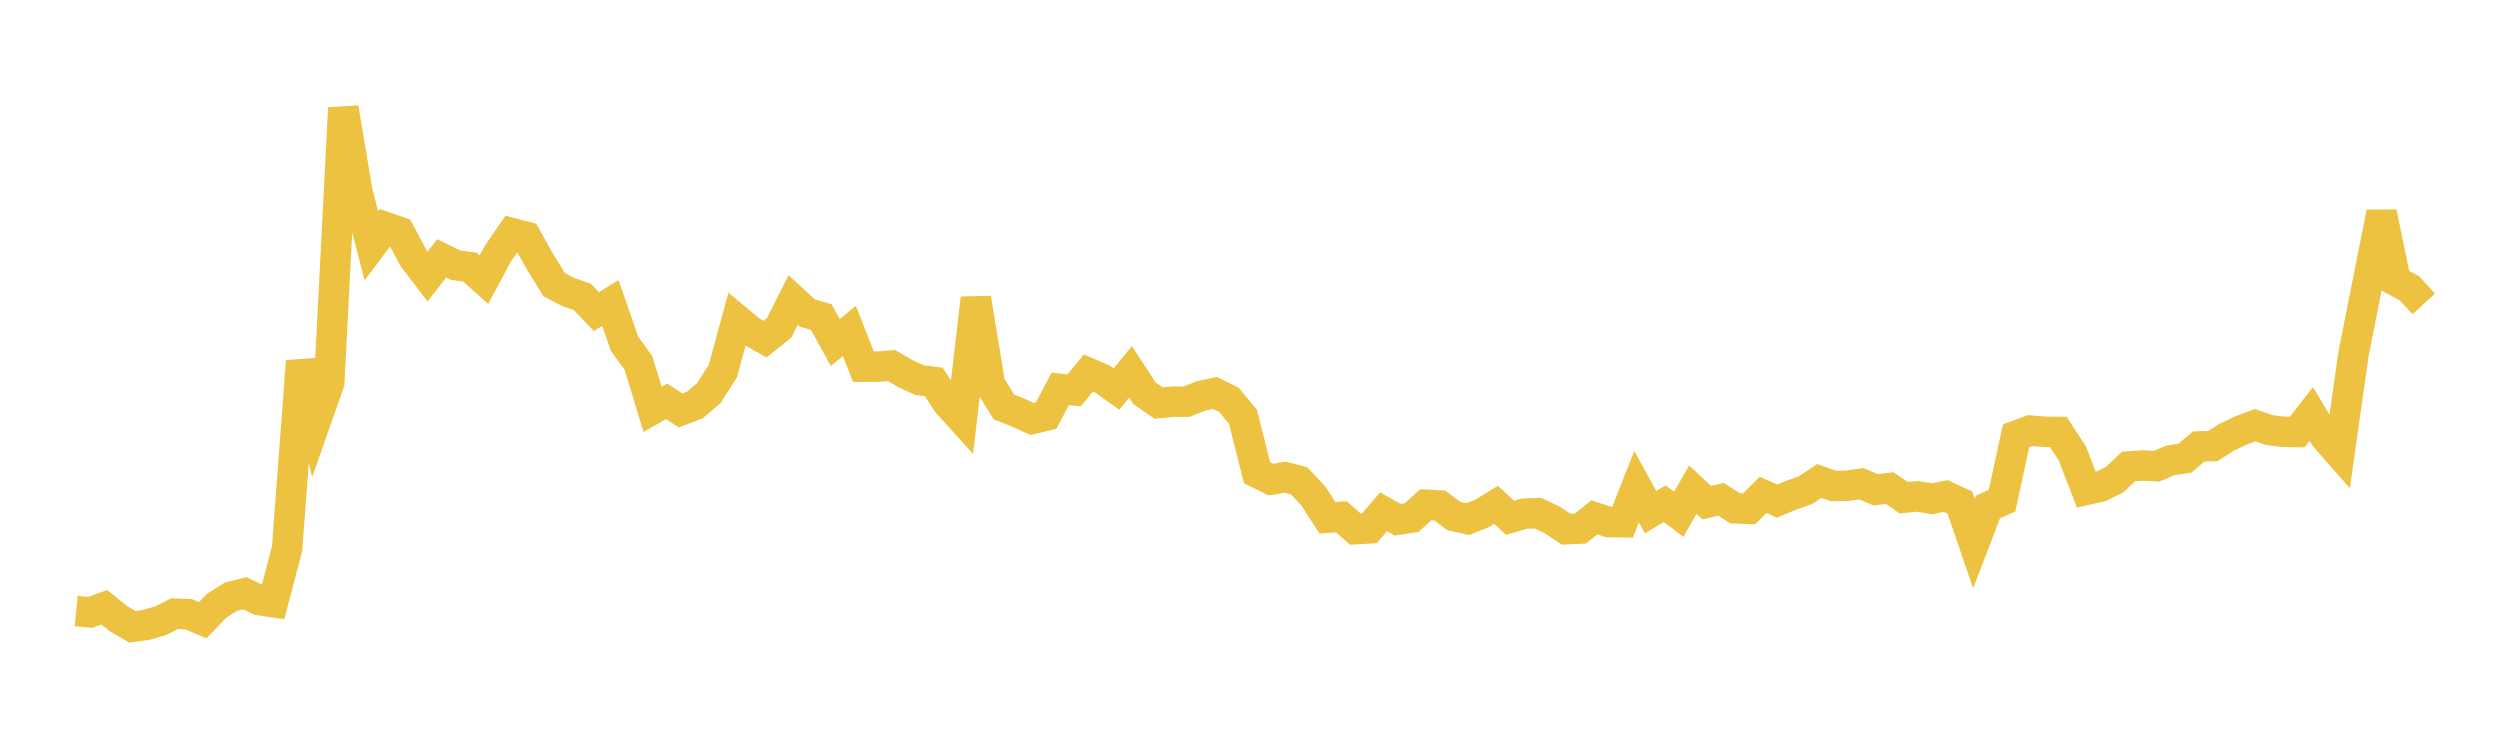 <svg width="164" height="48" xmlns="http://www.w3.org/2000/svg" xmlns:xlink="http://www.w3.org/1999/xlink"><path fill="none" stroke="rgb(237,194,64)" stroke-width="2" d="M5,40.082L5.922,40.173L6.844,39.835L7.766,40.581L8.689,41.117L9.611,40.99L10.533,40.718L11.455,40.257L12.377,40.294L13.299,40.685L14.222,39.726L15.144,39.147L16.066,38.918L16.988,39.367L17.91,39.5L18.832,36L19.754,23.696L20.677,27.717L21.599,25.094L22.521,7.08L23.443,12.569L24.365,16.13L25.287,14.896L26.21,15.216L27.132,16.936L28.054,18.14L28.976,16.949L29.898,17.4L30.82,17.521L31.743,18.348L32.665,16.63L33.587,15.293L34.509,15.534L35.431,17.179L36.353,18.671L37.275,19.154L38.198,19.474L39.12,20.443L40.042,19.876L40.964,22.539L41.886,23.819L42.808,26.849L43.731,26.33L44.653,26.924L45.575,26.569L46.497,25.79L47.419,24.34L48.341,20.963L49.263,21.731L50.186,22.248L51.108,21.514L52.03,19.683L52.952,20.53L53.874,20.799L54.796,22.472L55.719,21.709L56.641,24.053L57.563,24.052L58.485,23.982L59.407,24.518L60.329,24.94L61.251,25.05L62.174,26.455L63.096,27.472L64.018,19.566L64.94,25.207L65.862,26.703L66.784,27.062L67.707,27.486L68.629,27.262L69.551,25.513L70.473,25.605L71.395,24.466L72.317,24.861L73.24,25.52L74.162,24.392L75.084,25.801L76.006,26.439L76.928,26.353L77.85,26.347L78.772,25.979L79.695,25.776L80.617,26.229L81.539,27.337L82.461,31.009L83.383,31.462L84.305,31.306L85.228,31.544L86.15,32.528L87.072,33.959L87.994,33.904L88.916,34.714L89.838,34.66L90.76,33.572L91.683,34.091L92.605,33.955L93.527,33.113L94.449,33.165L95.371,33.85L96.293,34.056L97.216,33.684L98.138,33.115L99.06,33.966L99.982,33.695L100.904,33.665L101.826,34.112L102.749,34.717L103.671,34.674L104.593,33.937L105.515,34.242L106.437,34.262L107.359,31.928L108.281,33.597L109.204,33.044L110.126,33.737L111.048,32.124L111.97,32.977L112.892,32.751L113.814,33.344L114.737,33.382L115.659,32.462L116.581,32.87L117.503,32.486L118.425,32.161L119.347,31.55L120.269,31.881L121.192,31.861L122.114,31.734L123.036,32.131L123.958,32.012L124.88,32.65L125.802,32.558L126.725,32.721L127.647,32.542L128.569,32.969L129.491,35.662L130.413,33.251L131.335,32.843L132.257,28.583L133.18,28.246L134.102,28.324L135.024,28.335L135.946,29.744L136.868,32.131L137.79,31.925L138.713,31.469L139.635,30.601L140.557,30.537L141.479,30.579L142.401,30.192L143.323,30.061L144.246,29.287L145.168,29.259L146.09,28.671L147.012,28.236L147.934,27.89L148.856,28.211L149.778,28.327L150.701,28.34L151.623,27.157L152.545,28.689L153.467,29.737L154.389,23.225L155.311,18.564L156.234,13.943L157.156,18.424L158.078,18.928L159,19.933"></path></svg>